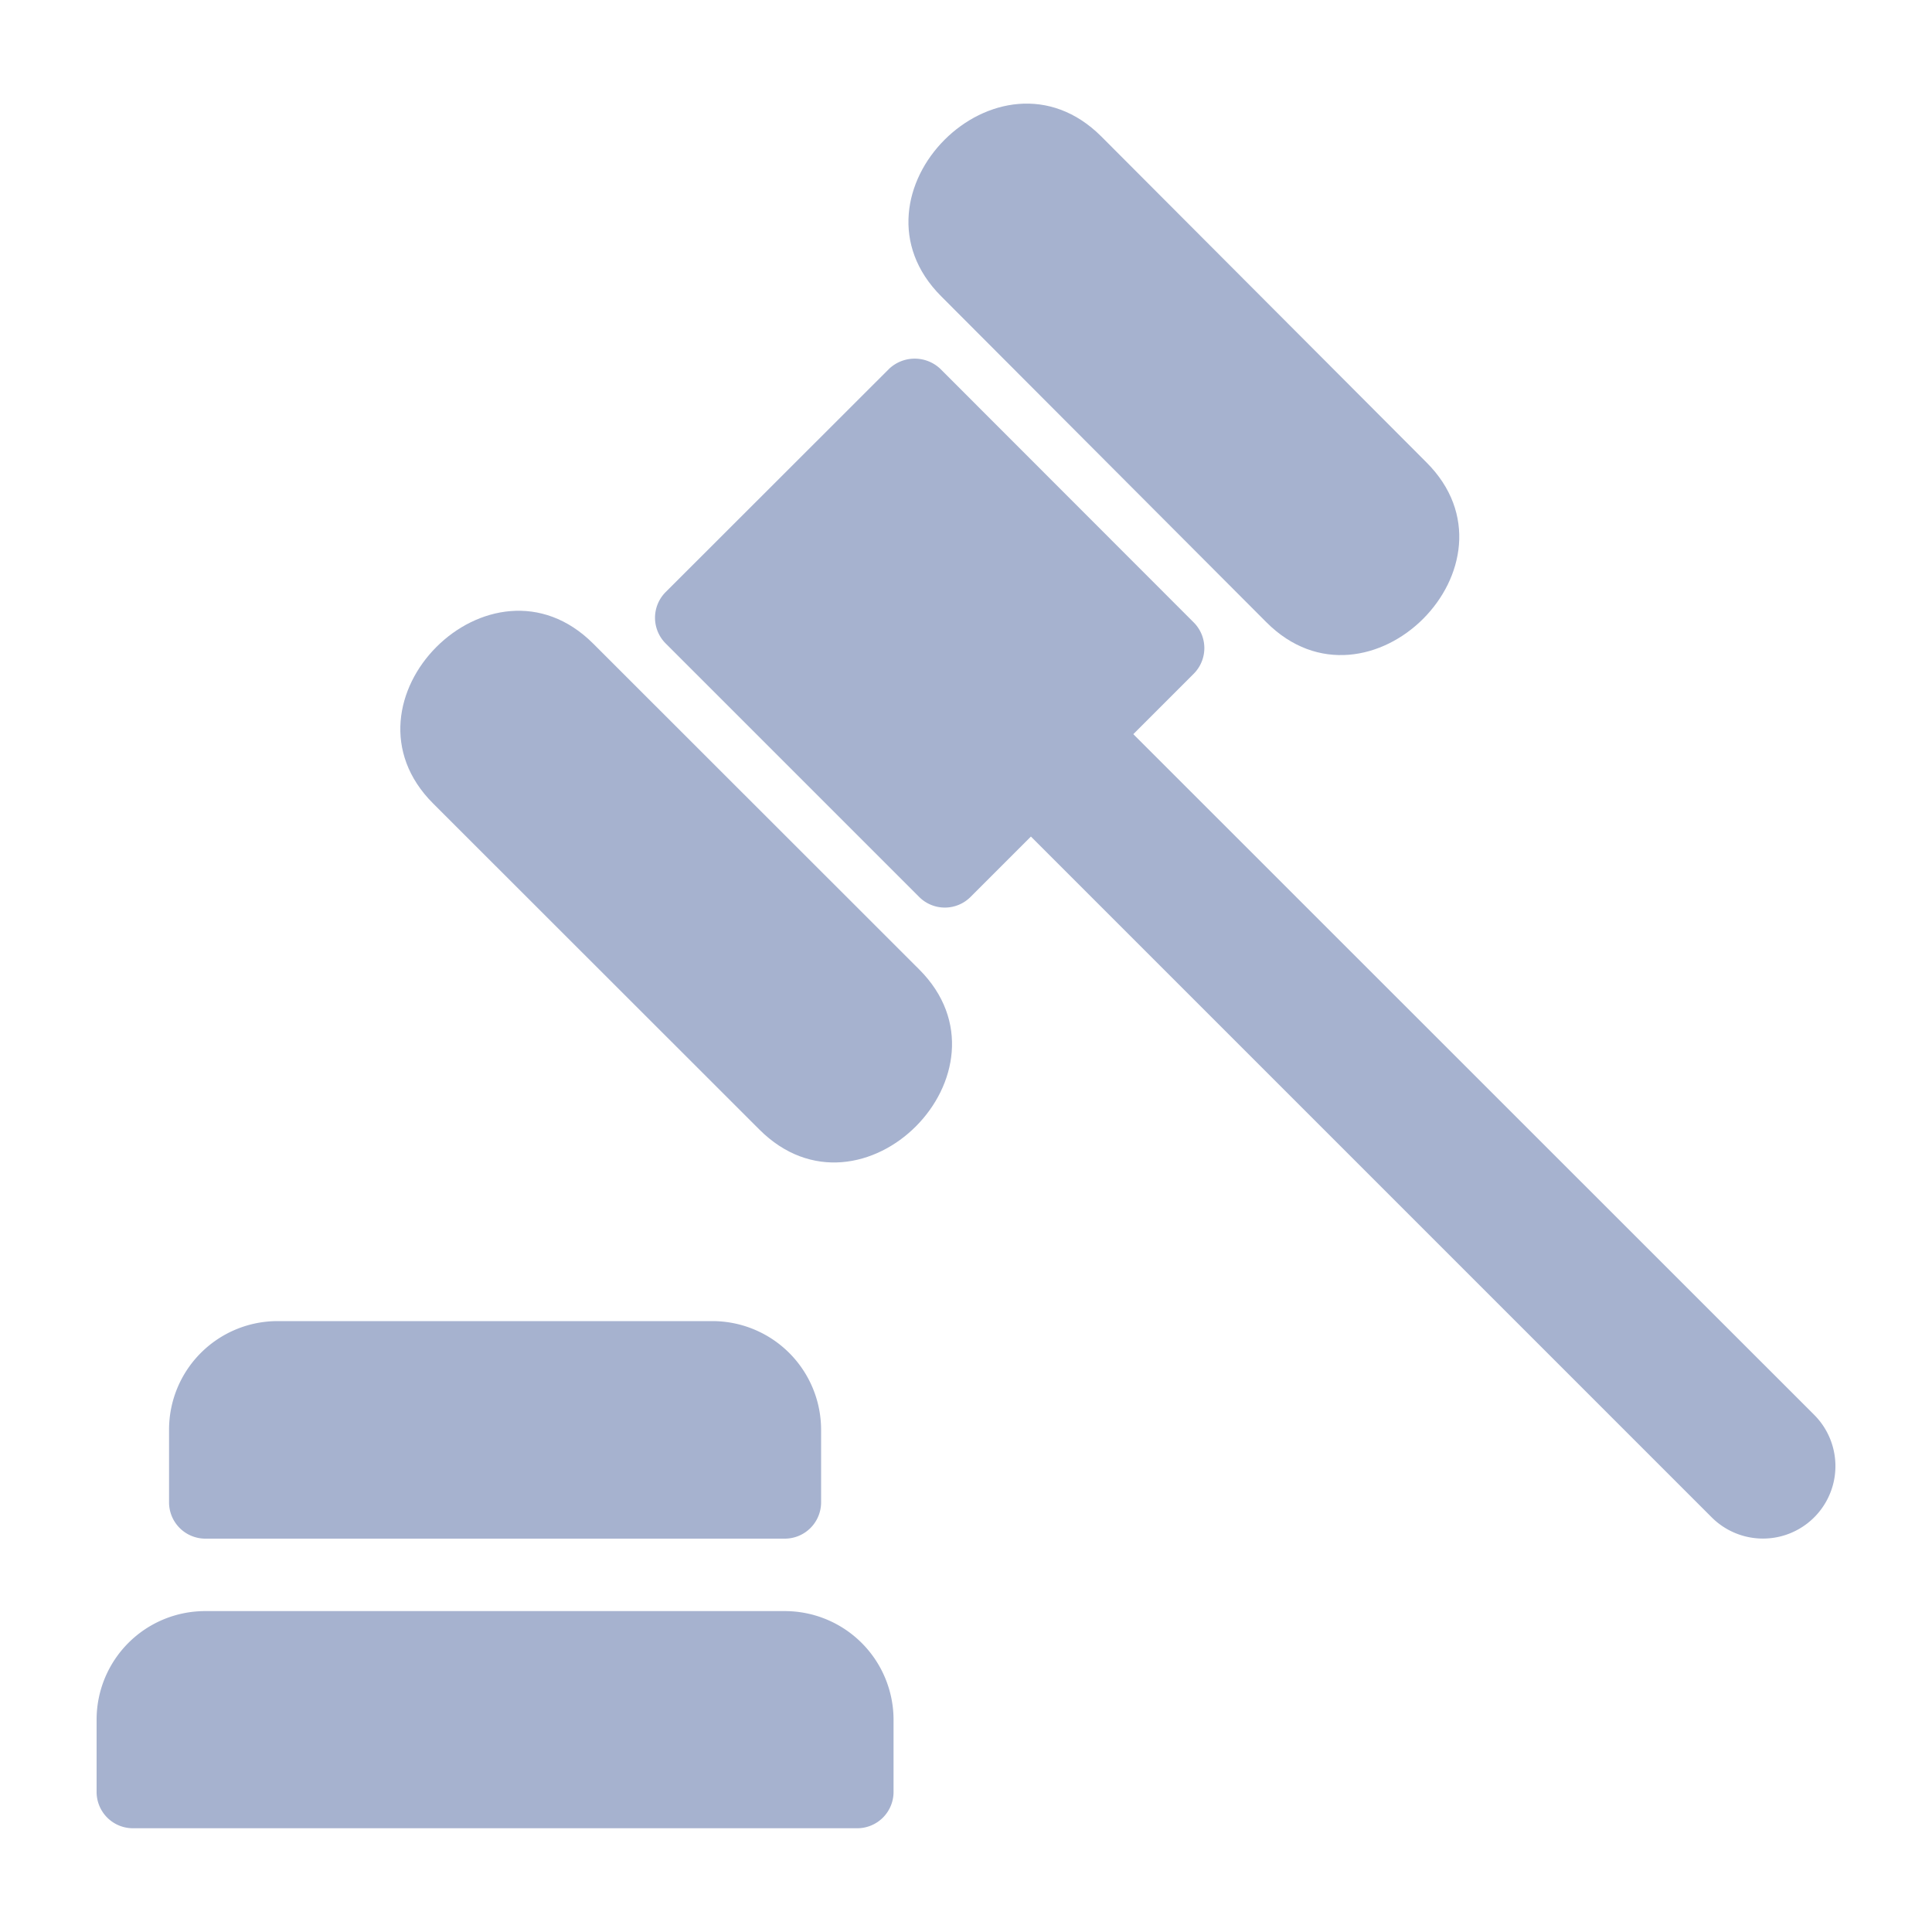 <svg id="Layer_1" data-name="Layer 1" xmlns="http://www.w3.org/2000/svg" viewBox="0 0 100 100"><defs><style>.cls-1{fill:#a6b2cf;}</style></defs><path class="cls-1" d="M40.62,83.39h-30A5.62,5.62,0,0,0,5,89v3.75a1.88,1.88,0,0,0,1.87,1.88h37.5a1.88,1.88,0,0,0,1.88-1.88V89A5.63,5.63,0,0,0,40.62,83.39Z"/><path class="cls-1" d="M10.62,79.64h30a1.88,1.88,0,0,0,1.88-1.88V74a5.63,5.63,0,0,0-5.63-5.62H14.37A5.62,5.62,0,0,0,8.75,74v3.75A1.88,1.88,0,0,0,10.62,79.64Z"/><path class="cls-1" d="M30.7,33.31c-5.3-5.29-13.57,3-8.28,8.28L39.3,58.46c5.31,5.32,13.56-3,8.28-8.28Z"/><path class="cls-1" d="M65.55,32.21c5.28,5.29,13.58-3,8.28-8.28L57,7.06c-5.3-5.29-13.57,3-8.28,8.28Z"/><path class="cls-1" d="M93.9,73.23,58.66,38l3.13-3.13a1.88,1.88,0,0,0,0-2.65L48.67,19.09a1.93,1.93,0,0,0-2.65,0L34.45,30.65a1.88,1.88,0,0,0,0,2.65L47.58,46.43a1.88,1.88,0,0,0,2.65,0l3.13-3.13L88.6,78.54a3.75,3.75,0,0,0,5.3-5.31Z"/></svg>